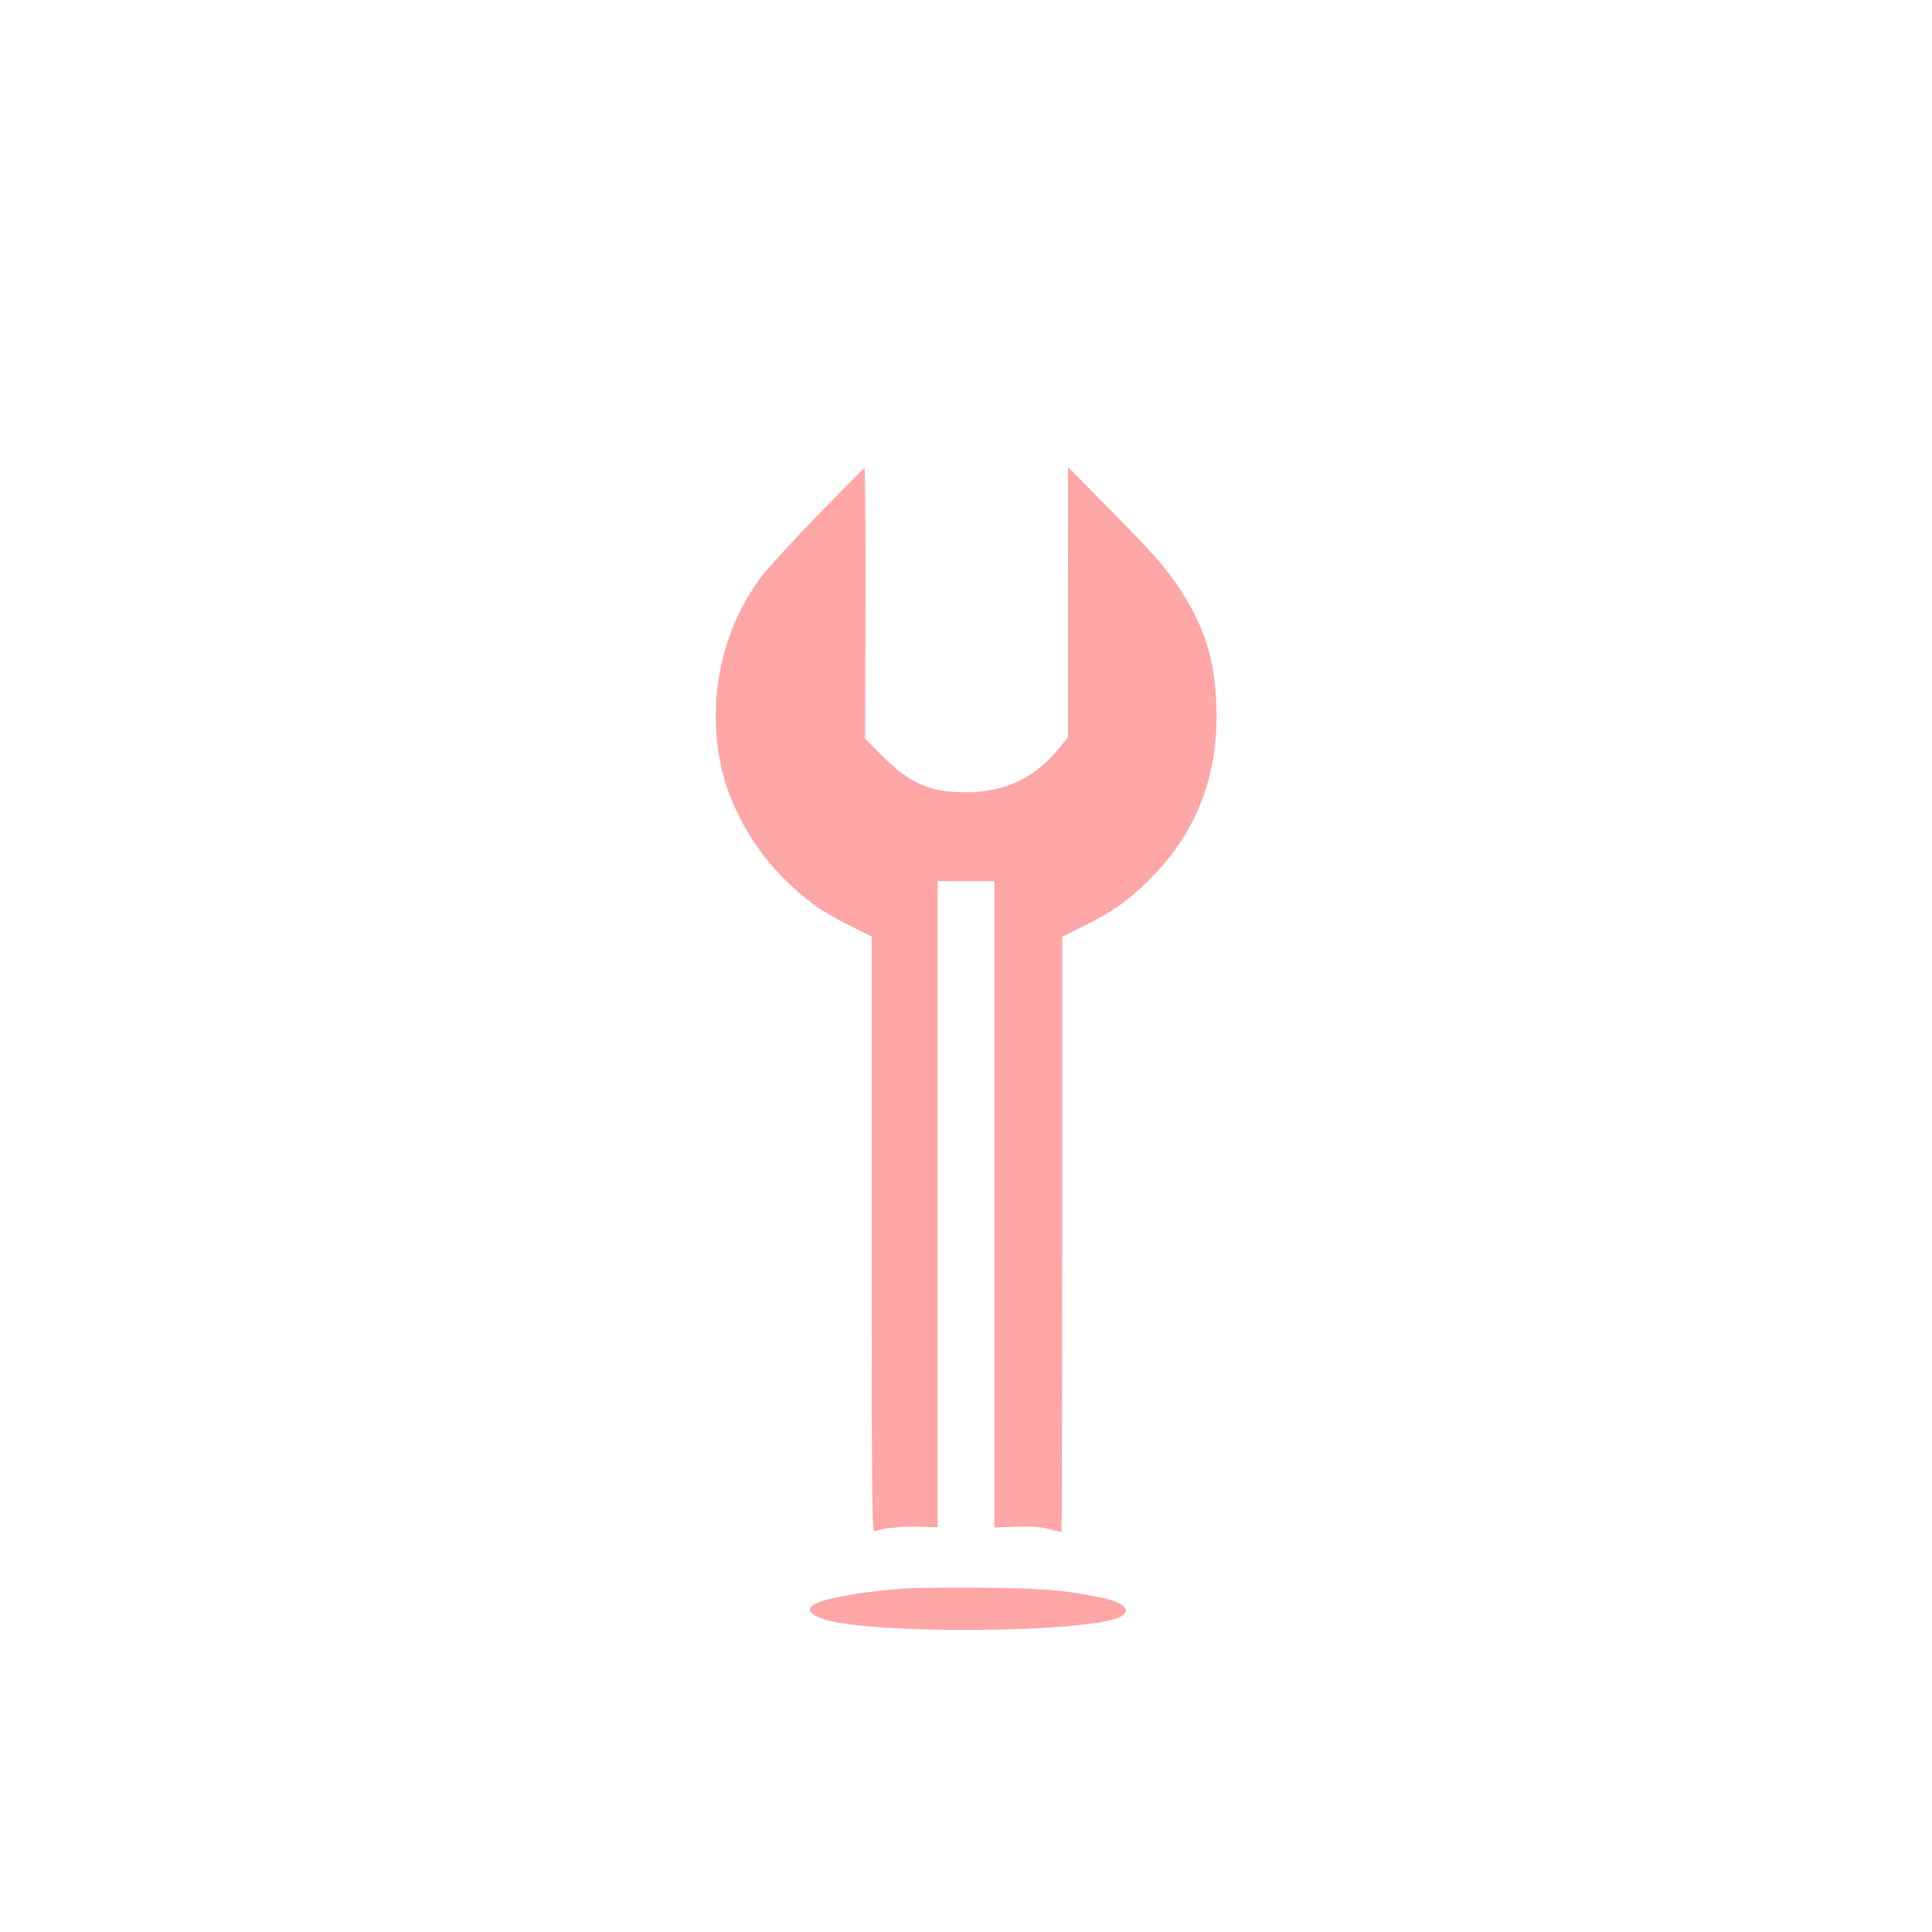 <?xml version="1.0" standalone="no"?>
<!DOCTYPE svg PUBLIC "-//W3C//DTD SVG 20010904//EN"
 "http://www.w3.org/TR/2001/REC-SVG-20010904/DTD/svg10.dtd">
<svg version="1.0" xmlns="http://www.w3.org/2000/svg"
 width="1024pt" height="1024pt" viewBox="0 0 1024 1024"
 preserveAspectRatio="xMidYMid meet">

<g transform="translate(0,1024) scale(0.1,-0.1)"
fill="#ffa6a6" stroke="none">
<path d="M4331 7506 c-134 -138 -270 -287 -302 -331 -226 -305 -296 -727 -182
-1090 56 -178 166 -359 302 -496 117 -117 204 -180 349 -252 l122 -61 0 -1579
c0 -1404 2 -1578 15 -1573 42 16 155 28 240 24 l95 -3 0 1713 0 1712 150 0
150 0 0 -1713 0 -1713 113 4 c83 3 129 0 175 -12 35 -9 66 -16 68 -16 2 0 4
710 4 1578 l0 1577 118 59 c143 71 223 126 325 225 266 256 388 564 374 946
-8 227 -59 400 -174 582 -82 131 -141 199 -388 450 l-224 228 -1 -717 0 -717
-50 -61 c-134 -160 -287 -230 -500 -229 -184 1 -288 47 -435 194 l-90 90 2
718 c1 394 -2 716 -5 716 -4 -1 -117 -114 -251 -253z"/>
<path d="M4780 1820 c-237 -20 -417 -53 -466 -85 -38 -24 -26 -47 36 -72 226
-89 1457 -80 1597 12 52 34 5 74 -117 99 -187 38 -305 48 -625 51 -176 2 -367
-1 -425 -5z"/>
</g>
</svg>
